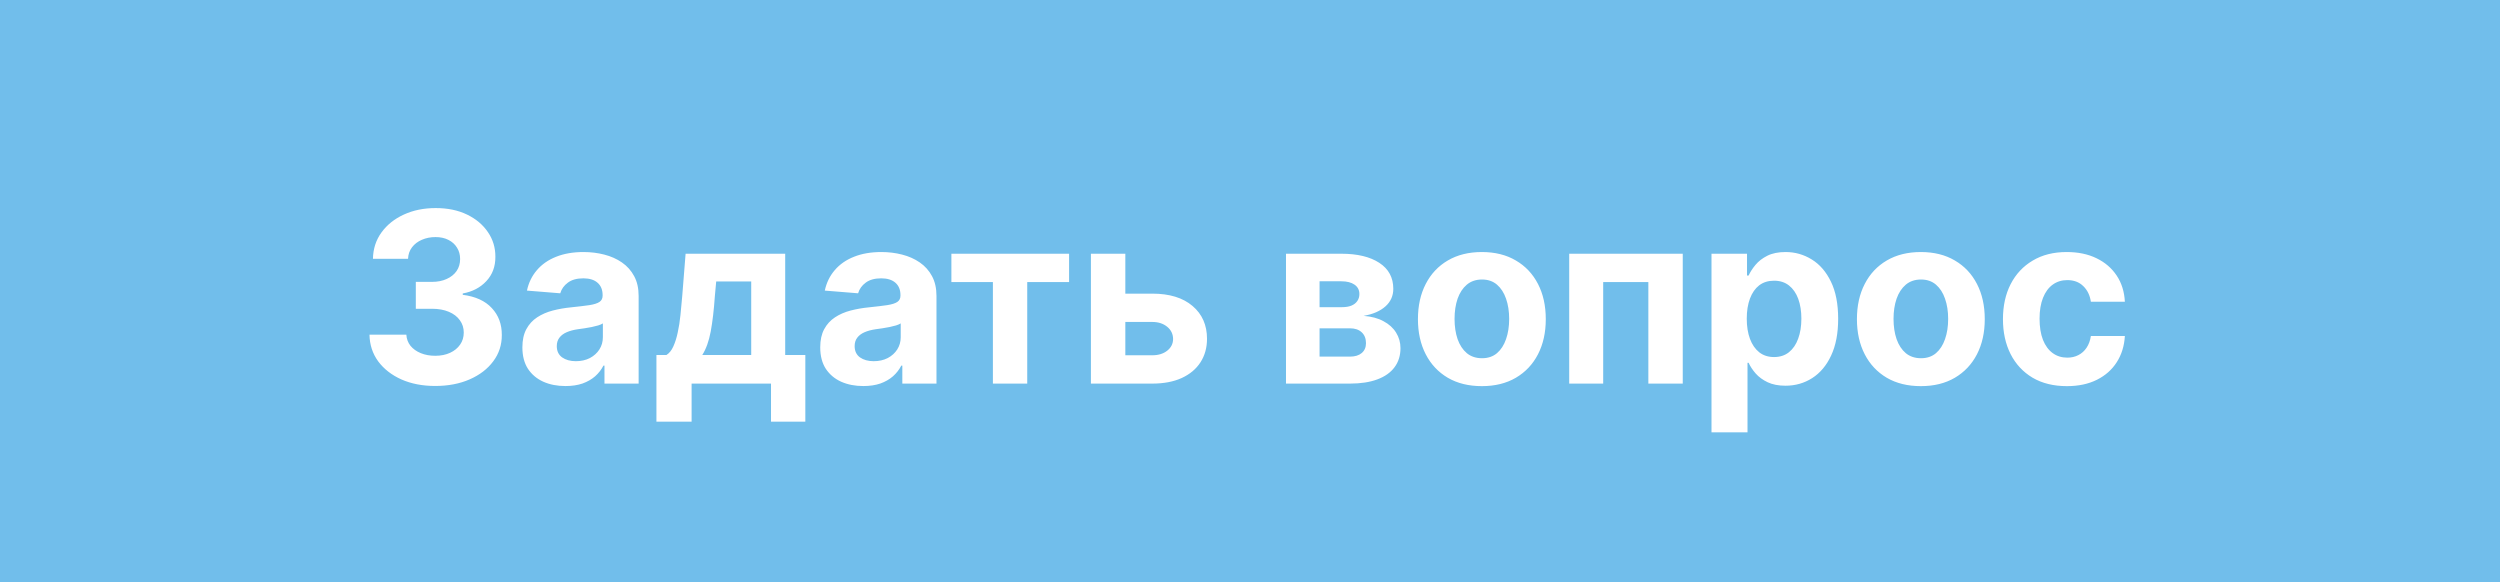 <?xml version="1.0" encoding="UTF-8"?> <svg xmlns="http://www.w3.org/2000/svg" width="189" height="44" viewBox="0 0 189 44" fill="none"> <rect width="189" height="44" fill="#71BEEB"></rect> <path d="M32.9 29.179C31.945 29.179 31.095 29.015 30.349 28.687C29.608 28.354 29.022 27.898 28.592 27.319C28.166 26.735 27.946 26.062 27.933 25.299H30.72C30.737 25.619 30.842 25.9 31.033 26.143C31.229 26.381 31.489 26.567 31.813 26.699C32.137 26.831 32.501 26.897 32.906 26.897C33.328 26.897 33.701 26.822 34.025 26.673C34.349 26.524 34.602 26.317 34.785 26.053C34.969 25.789 35.06 25.484 35.06 25.139C35.06 24.79 34.962 24.481 34.766 24.212C34.575 23.94 34.298 23.727 33.935 23.573C33.577 23.42 33.151 23.343 32.657 23.343H31.436V21.31H32.657C33.075 21.31 33.443 21.238 33.763 21.093C34.087 20.948 34.338 20.748 34.517 20.492C34.696 20.232 34.785 19.93 34.785 19.584C34.785 19.256 34.707 18.969 34.549 18.722C34.396 18.47 34.178 18.274 33.897 18.134C33.62 17.993 33.296 17.923 32.925 17.923C32.55 17.923 32.207 17.991 31.896 18.127C31.585 18.259 31.336 18.449 31.148 18.696C30.961 18.943 30.861 19.233 30.848 19.565H28.195C28.208 18.811 28.423 18.146 28.841 17.571C29.259 16.996 29.821 16.546 30.528 16.222C31.24 15.894 32.043 15.73 32.938 15.73C33.842 15.73 34.632 15.894 35.31 16.222C35.987 16.55 36.514 16.994 36.889 17.552C37.268 18.106 37.455 18.728 37.451 19.418C37.455 20.151 37.227 20.763 36.767 21.253C36.311 21.743 35.717 22.054 34.984 22.186V22.288C35.947 22.412 36.68 22.746 37.182 23.292C37.69 23.833 37.941 24.511 37.937 25.325C37.941 26.07 37.726 26.733 37.291 27.312C36.861 27.892 36.266 28.348 35.508 28.68C34.749 29.013 33.88 29.179 32.9 29.179ZM42.752 29.185C42.125 29.185 41.567 29.077 41.077 28.859C40.587 28.638 40.199 28.312 39.913 27.881C39.632 27.447 39.492 26.905 39.492 26.258C39.492 25.712 39.592 25.254 39.792 24.884C39.992 24.513 40.265 24.215 40.61 23.989C40.955 23.763 41.347 23.592 41.786 23.477C42.23 23.362 42.694 23.281 43.18 23.234C43.751 23.175 44.211 23.119 44.56 23.068C44.91 23.013 45.163 22.932 45.321 22.825C45.479 22.719 45.558 22.561 45.558 22.352V22.314C45.558 21.909 45.43 21.596 45.174 21.374C44.923 21.153 44.565 21.042 44.1 21.042C43.61 21.042 43.22 21.151 42.931 21.368C42.641 21.581 42.449 21.849 42.355 22.173L39.837 21.969C39.965 21.372 40.216 20.857 40.591 20.422C40.966 19.983 41.45 19.646 42.042 19.412C42.639 19.173 43.329 19.054 44.113 19.054C44.659 19.054 45.181 19.118 45.679 19.246C46.182 19.374 46.627 19.572 47.015 19.84C47.407 20.109 47.716 20.454 47.942 20.876C48.168 21.293 48.281 21.794 48.281 22.378V29H45.698V27.639H45.622C45.464 27.945 45.253 28.216 44.989 28.45C44.725 28.68 44.407 28.861 44.036 28.994C43.666 29.121 43.237 29.185 42.752 29.185ZM43.531 27.306C43.932 27.306 44.286 27.227 44.593 27.07C44.899 26.908 45.14 26.69 45.315 26.418C45.489 26.145 45.577 25.836 45.577 25.491V24.449C45.492 24.504 45.374 24.555 45.225 24.602C45.08 24.645 44.916 24.685 44.733 24.724C44.55 24.758 44.367 24.79 44.183 24.82C44 24.845 43.834 24.869 43.685 24.89C43.365 24.937 43.086 25.011 42.847 25.114C42.609 25.216 42.423 25.354 42.291 25.529C42.159 25.7 42.093 25.913 42.093 26.168C42.093 26.539 42.227 26.822 42.496 27.018C42.769 27.21 43.114 27.306 43.531 27.306ZM49.626 31.876V26.84H50.38C50.598 26.703 50.773 26.486 50.905 26.188C51.041 25.889 51.152 25.538 51.237 25.133C51.327 24.728 51.395 24.291 51.442 23.822C51.493 23.349 51.538 22.872 51.576 22.391L51.831 19.182H59.361V26.84H60.883V31.876H58.288V29H52.285V31.876H49.626ZM53.091 26.84H56.792V21.278H54.145L54.043 22.391C53.971 23.439 53.866 24.329 53.73 25.062C53.594 25.791 53.38 26.384 53.091 26.84ZM65.269 29.185C64.643 29.185 64.085 29.077 63.594 28.859C63.104 28.638 62.717 28.312 62.431 27.881C62.15 27.447 62.009 26.905 62.009 26.258C62.009 25.712 62.109 25.254 62.31 24.884C62.51 24.513 62.783 24.215 63.128 23.989C63.473 23.763 63.865 23.592 64.304 23.477C64.747 23.362 65.212 23.281 65.697 23.234C66.269 23.175 66.729 23.119 67.078 23.068C67.428 23.013 67.681 22.932 67.839 22.825C67.996 22.719 68.075 22.561 68.075 22.352V22.314C68.075 21.909 67.947 21.596 67.692 21.374C67.44 21.153 67.082 21.042 66.618 21.042C66.128 21.042 65.738 21.151 65.448 21.368C65.158 21.581 64.967 21.849 64.873 22.173L62.354 21.969C62.482 21.372 62.734 20.857 63.109 20.422C63.484 19.983 63.967 19.646 64.56 19.412C65.156 19.173 65.847 19.054 66.631 19.054C67.176 19.054 67.698 19.118 68.197 19.246C68.7 19.374 69.145 19.572 69.533 19.84C69.925 20.109 70.234 20.454 70.46 20.876C70.685 21.293 70.798 21.794 70.798 22.378V29H68.216V27.639H68.139C67.981 27.945 67.771 28.216 67.506 28.45C67.242 28.68 66.925 28.861 66.554 28.994C66.183 29.121 65.755 29.185 65.269 29.185ZM66.049 27.306C66.45 27.306 66.803 27.227 67.11 27.07C67.417 26.908 67.658 26.69 67.832 26.418C68.007 26.145 68.094 25.836 68.094 25.491V24.449C68.009 24.504 67.892 24.555 67.743 24.602C67.598 24.645 67.434 24.685 67.251 24.724C67.067 24.758 66.884 24.79 66.701 24.82C66.518 24.845 66.352 24.869 66.202 24.89C65.883 24.937 65.604 25.011 65.365 25.114C65.126 25.216 64.941 25.354 64.809 25.529C64.677 25.7 64.611 25.913 64.611 26.168C64.611 26.539 64.745 26.822 65.013 27.018C65.286 27.21 65.631 27.306 66.049 27.306ZM71.925 21.323V19.182H80.823V21.323H77.659V29H75.063V21.323H71.925ZM84.18 22.199H87.114C88.414 22.199 89.428 22.51 90.157 23.132C90.885 23.75 91.25 24.577 91.25 25.612C91.25 26.285 91.086 26.878 90.757 27.389C90.429 27.896 89.956 28.293 89.338 28.578C88.721 28.859 87.979 29 87.114 29H82.473V19.182H85.075V26.859H87.114C87.57 26.859 87.945 26.744 88.239 26.514C88.533 26.283 88.682 25.989 88.686 25.631C88.682 25.252 88.533 24.943 88.239 24.704C87.945 24.462 87.57 24.34 87.114 24.34H84.18V22.199ZM97.221 29V19.182H101.408C102.618 19.182 103.575 19.412 104.278 19.872C104.981 20.332 105.333 20.986 105.333 21.834C105.333 22.367 105.135 22.81 104.738 23.164C104.342 23.518 103.792 23.756 103.089 23.88C103.677 23.923 104.178 24.057 104.591 24.283C105.009 24.504 105.327 24.792 105.544 25.146C105.765 25.499 105.876 25.891 105.876 26.322C105.876 26.88 105.727 27.359 105.429 27.76C105.135 28.16 104.702 28.467 104.131 28.68C103.564 28.893 102.872 29 102.054 29H97.221ZM99.759 26.961H102.054C102.433 26.961 102.729 26.871 102.942 26.692C103.16 26.509 103.268 26.26 103.268 25.945C103.268 25.595 103.16 25.32 102.942 25.12C102.729 24.92 102.433 24.82 102.054 24.82H99.759V26.961ZM99.759 23.222H101.466C101.738 23.222 101.971 23.183 102.162 23.107C102.358 23.026 102.508 22.91 102.61 22.761C102.716 22.612 102.77 22.435 102.77 22.231C102.77 21.928 102.648 21.692 102.405 21.521C102.162 21.351 101.83 21.266 101.408 21.266H99.759V23.222ZM112.029 29.192C111.036 29.192 110.177 28.981 109.453 28.559C108.732 28.133 108.176 27.541 107.784 26.782C107.392 26.019 107.196 25.135 107.196 24.129C107.196 23.115 107.392 22.229 107.784 21.47C108.176 20.707 108.732 20.115 109.453 19.693C110.177 19.267 111.036 19.054 112.029 19.054C113.021 19.054 113.878 19.267 114.598 19.693C115.323 20.115 115.881 20.707 116.273 21.47C116.665 22.229 116.861 23.115 116.861 24.129C116.861 25.135 116.665 26.019 116.273 26.782C115.881 27.541 115.323 28.133 114.598 28.559C113.878 28.981 113.021 29.192 112.029 29.192ZM112.041 27.082C112.493 27.082 112.87 26.954 113.173 26.699C113.475 26.439 113.703 26.085 113.857 25.638C114.014 25.19 114.093 24.681 114.093 24.11C114.093 23.539 114.014 23.03 113.857 22.582C113.703 22.135 113.475 21.781 113.173 21.521C112.87 21.261 112.493 21.131 112.041 21.131C111.585 21.131 111.202 21.261 110.891 21.521C110.584 21.781 110.352 22.135 110.194 22.582C110.041 23.03 109.964 23.539 109.964 24.11C109.964 24.681 110.041 25.19 110.194 25.638C110.352 26.085 110.584 26.439 110.891 26.699C111.202 26.954 111.585 27.082 112.041 27.082ZM118.632 29V19.182H127.216V29H124.615V21.323H121.201V29H118.632ZM129.389 32.682V19.182H132.074V20.831H132.195C132.315 20.567 132.487 20.298 132.713 20.026C132.943 19.749 133.242 19.518 133.608 19.335C133.979 19.148 134.439 19.054 134.989 19.054C135.705 19.054 136.365 19.241 136.97 19.616C137.575 19.987 138.059 20.548 138.421 21.298C138.784 22.043 138.965 22.979 138.965 24.104C138.965 25.199 138.788 26.124 138.434 26.878C138.085 27.628 137.607 28.197 137.002 28.584C136.401 28.968 135.728 29.16 134.982 29.16C134.454 29.16 134.004 29.072 133.634 28.898C133.267 28.723 132.967 28.504 132.732 28.239C132.498 27.971 132.319 27.7 132.195 27.428H132.112V32.682H129.389ZM132.055 24.091C132.055 24.675 132.136 25.184 132.298 25.619C132.46 26.053 132.694 26.392 133.001 26.635C133.308 26.874 133.681 26.993 134.119 26.993C134.563 26.993 134.938 26.871 135.244 26.629C135.551 26.381 135.784 26.041 135.941 25.606C136.103 25.167 136.184 24.662 136.184 24.091C136.184 23.524 136.105 23.026 135.948 22.595C135.79 22.165 135.558 21.828 135.251 21.585C134.944 21.342 134.567 21.221 134.119 21.221C133.676 21.221 133.301 21.338 132.994 21.572C132.692 21.807 132.46 22.139 132.298 22.57C132.136 23 132.055 23.507 132.055 24.091ZM145.216 29.192C144.223 29.192 143.365 28.981 142.64 28.559C141.92 28.133 141.364 27.541 140.972 26.782C140.58 26.019 140.384 25.135 140.384 24.129C140.384 23.115 140.58 22.229 140.972 21.47C141.364 20.707 141.92 20.115 142.64 19.693C143.365 19.267 144.223 19.054 145.216 19.054C146.209 19.054 147.066 19.267 147.786 19.693C148.51 20.115 149.068 20.707 149.46 21.47C149.852 22.229 150.048 23.115 150.048 24.129C150.048 25.135 149.852 26.019 149.46 26.782C149.068 27.541 148.51 28.133 147.786 28.559C147.066 28.981 146.209 29.192 145.216 29.192ZM145.229 27.082C145.681 27.082 146.058 26.954 146.36 26.699C146.663 26.439 146.891 26.085 147.044 25.638C147.202 25.19 147.281 24.681 147.281 24.11C147.281 23.539 147.202 23.03 147.044 22.582C146.891 22.135 146.663 21.781 146.36 21.521C146.058 21.261 145.681 21.131 145.229 21.131C144.773 21.131 144.389 21.261 144.078 21.521C143.771 21.781 143.539 22.135 143.382 22.582C143.228 23.03 143.151 23.539 143.151 24.11C143.151 24.681 143.228 25.19 143.382 25.638C143.539 26.085 143.771 26.439 144.078 26.699C144.389 26.954 144.773 27.082 145.229 27.082ZM156.255 29.192C155.249 29.192 154.384 28.979 153.66 28.553C152.94 28.122 152.386 27.526 151.998 26.763C151.615 26 151.423 25.122 151.423 24.129C151.423 23.124 151.617 22.241 152.004 21.483C152.396 20.72 152.953 20.126 153.673 19.7C154.393 19.269 155.249 19.054 156.242 19.054C157.099 19.054 157.849 19.209 158.492 19.521C159.136 19.832 159.645 20.268 160.02 20.831C160.395 21.393 160.602 22.054 160.64 22.812H158.07C157.998 22.322 157.806 21.928 157.495 21.63C157.188 21.327 156.786 21.176 156.287 21.176C155.865 21.176 155.497 21.291 155.181 21.521C154.87 21.747 154.627 22.077 154.453 22.512C154.278 22.947 154.191 23.473 154.191 24.091C154.191 24.717 154.276 25.25 154.446 25.689C154.621 26.128 154.866 26.462 155.181 26.692C155.497 26.923 155.865 27.038 156.287 27.038C156.598 27.038 156.877 26.974 157.124 26.846C157.376 26.718 157.583 26.533 157.744 26.29C157.911 26.043 158.019 25.746 158.07 25.401H160.64C160.597 26.151 160.393 26.812 160.026 27.383C159.664 27.95 159.164 28.393 158.524 28.712C157.885 29.032 157.129 29.192 156.255 29.192Z" fill="white"></path> </svg> 